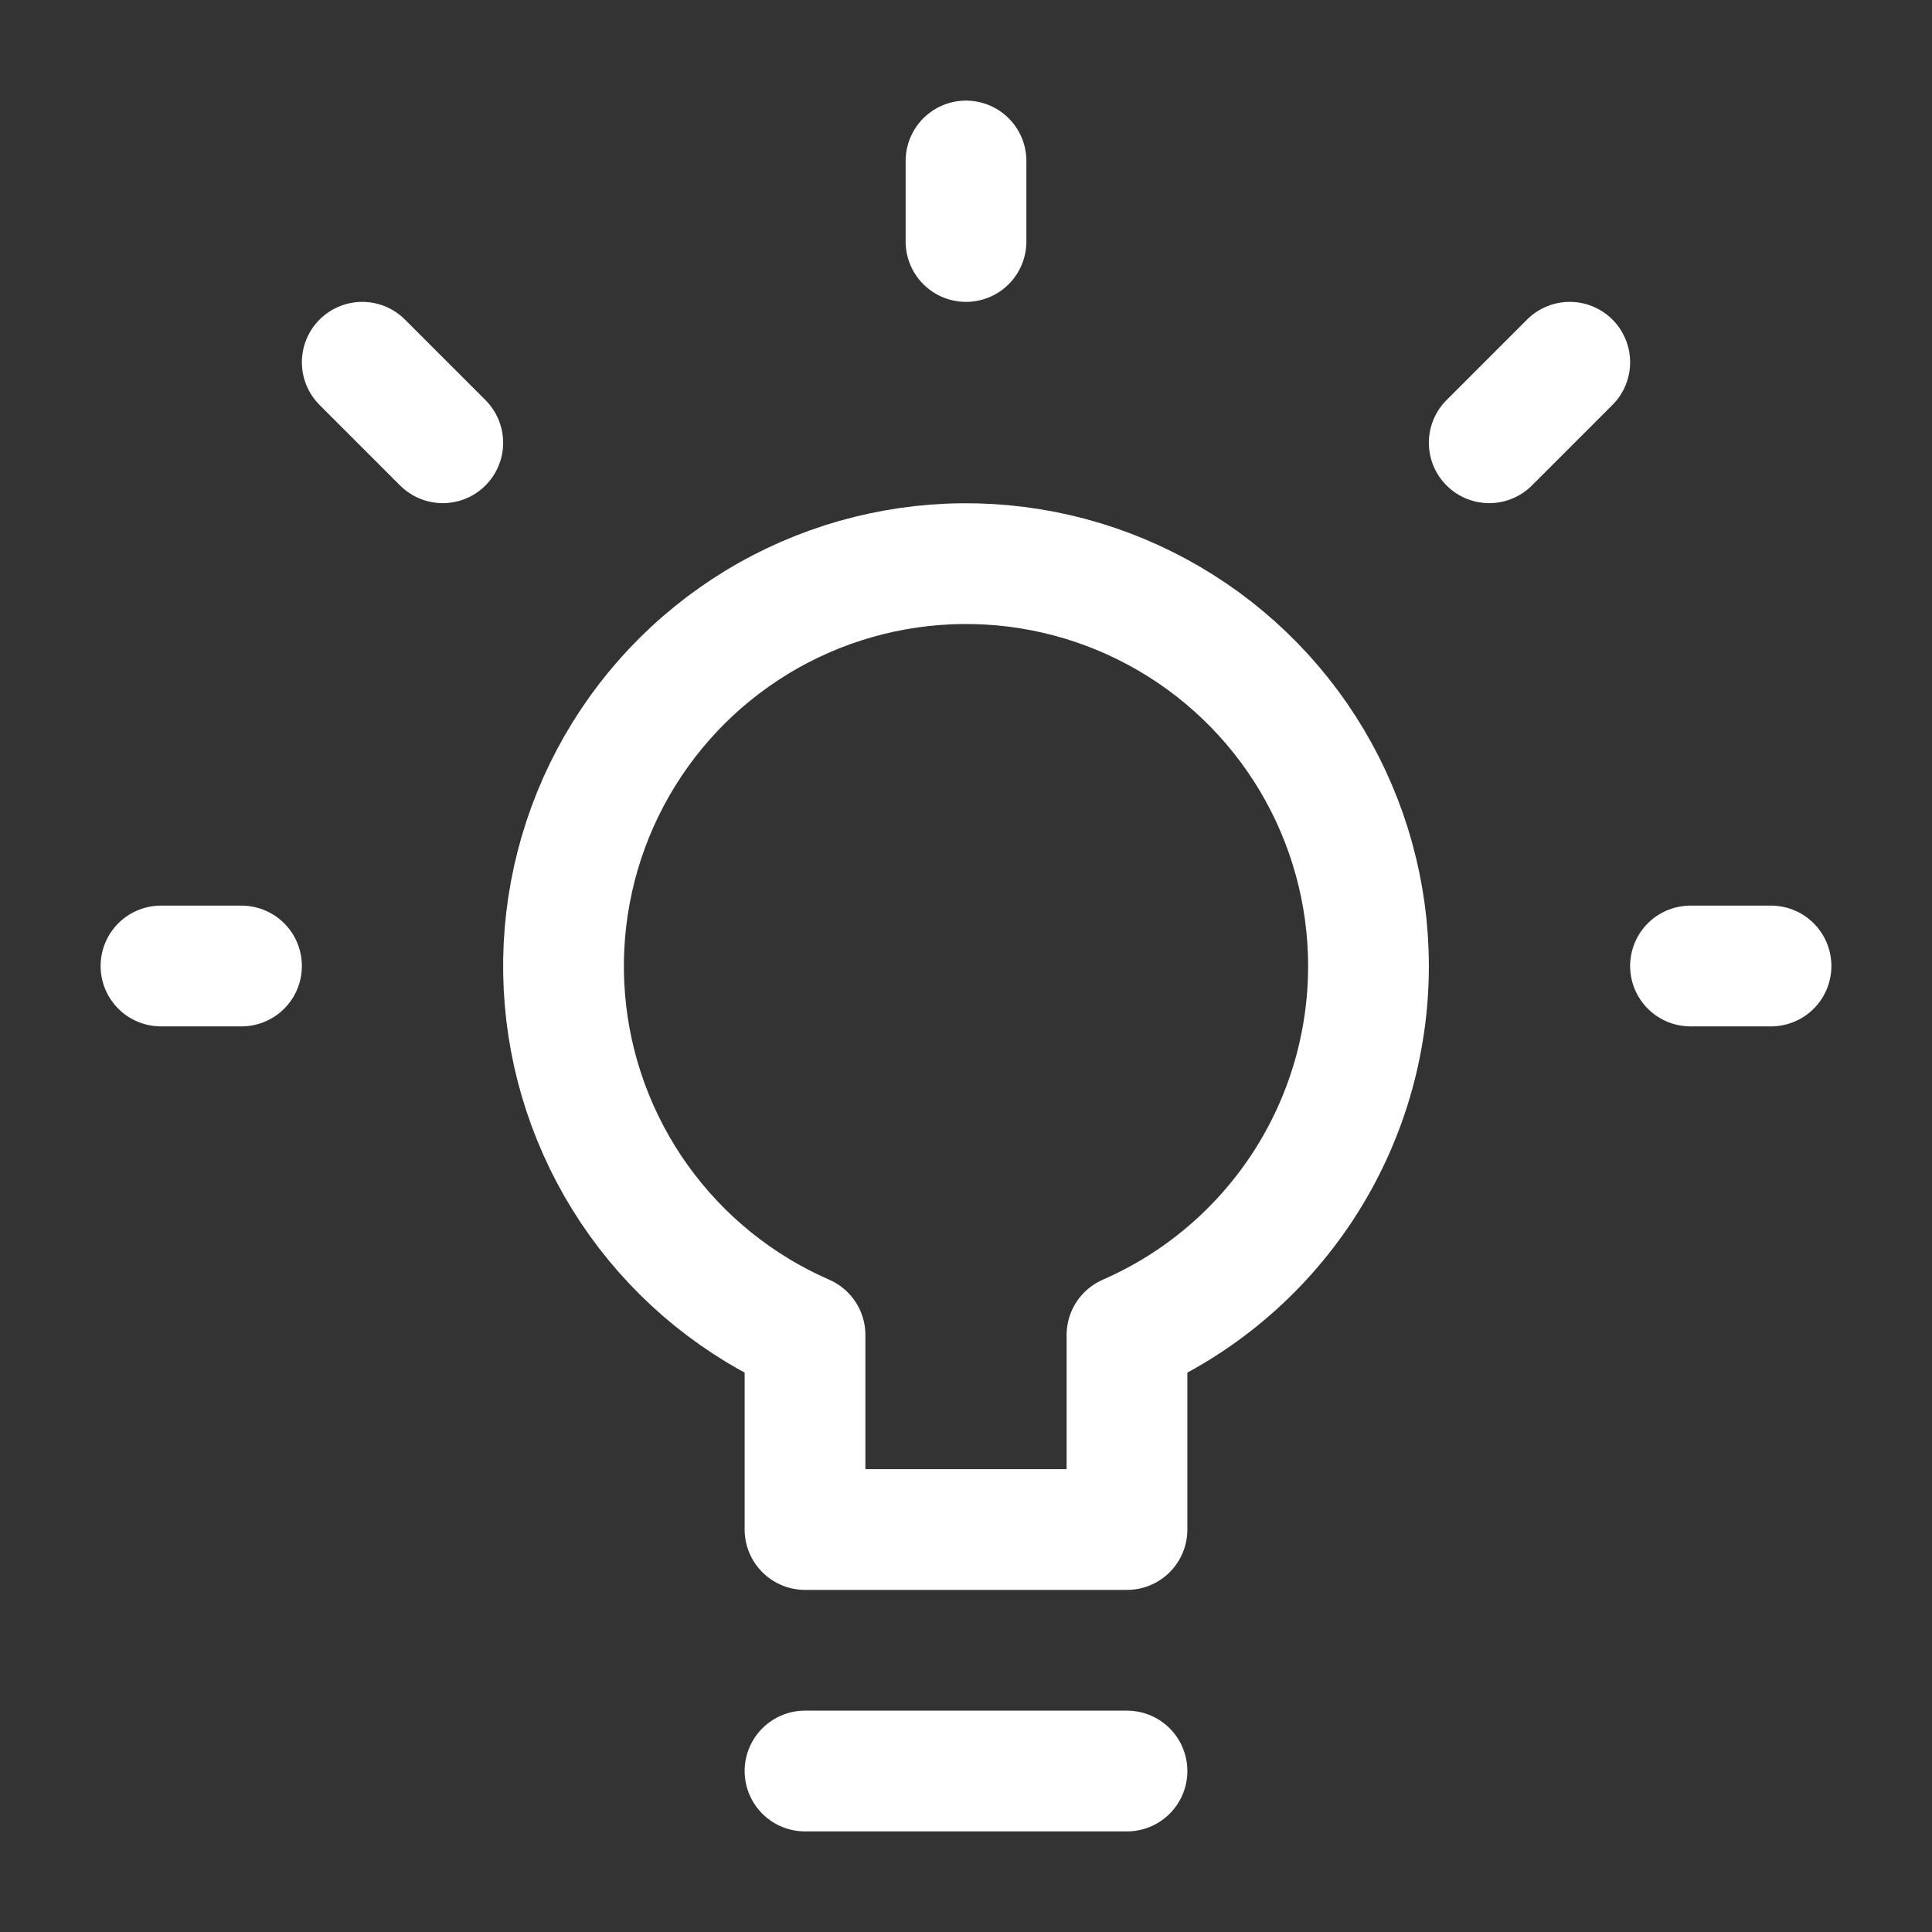 <svg width="40" height="40" viewBox="0 0 40 40" fill="none" xmlns="http://www.w3.org/2000/svg">
<rect x="0" y="0" width="40" height="40" fill="#333333" stroke="none"/>
<path d="M35 20H36.667M30.833 9.167L32.5 7.5M20 5V3.333M9.167 9.167L7.5 7.5M5 20H3.333M16.667 36.667H23.333M28.333 20C28.333 18.498 27.926 17.024 27.157 15.733C26.387 14.443 25.283 13.385 23.961 12.671C22.64 11.957 21.149 11.613 19.648 11.677C18.147 11.74 16.691 12.208 15.435 13.031C14.178 13.854 13.167 15.002 12.509 16.352C11.851 17.703 11.57 19.206 11.696 20.703C11.822 22.2 12.351 23.635 13.226 24.856C14.101 26.077 15.29 27.039 16.667 27.64V31.667H23.333V27.64C24.82 26.991 26.084 25.923 26.973 24.566C27.861 23.209 28.334 21.622 28.333 20V20Z" stroke="white" stroke-width="2.5" stroke-linecap="round" stroke-linejoin="round"/>
</svg>
